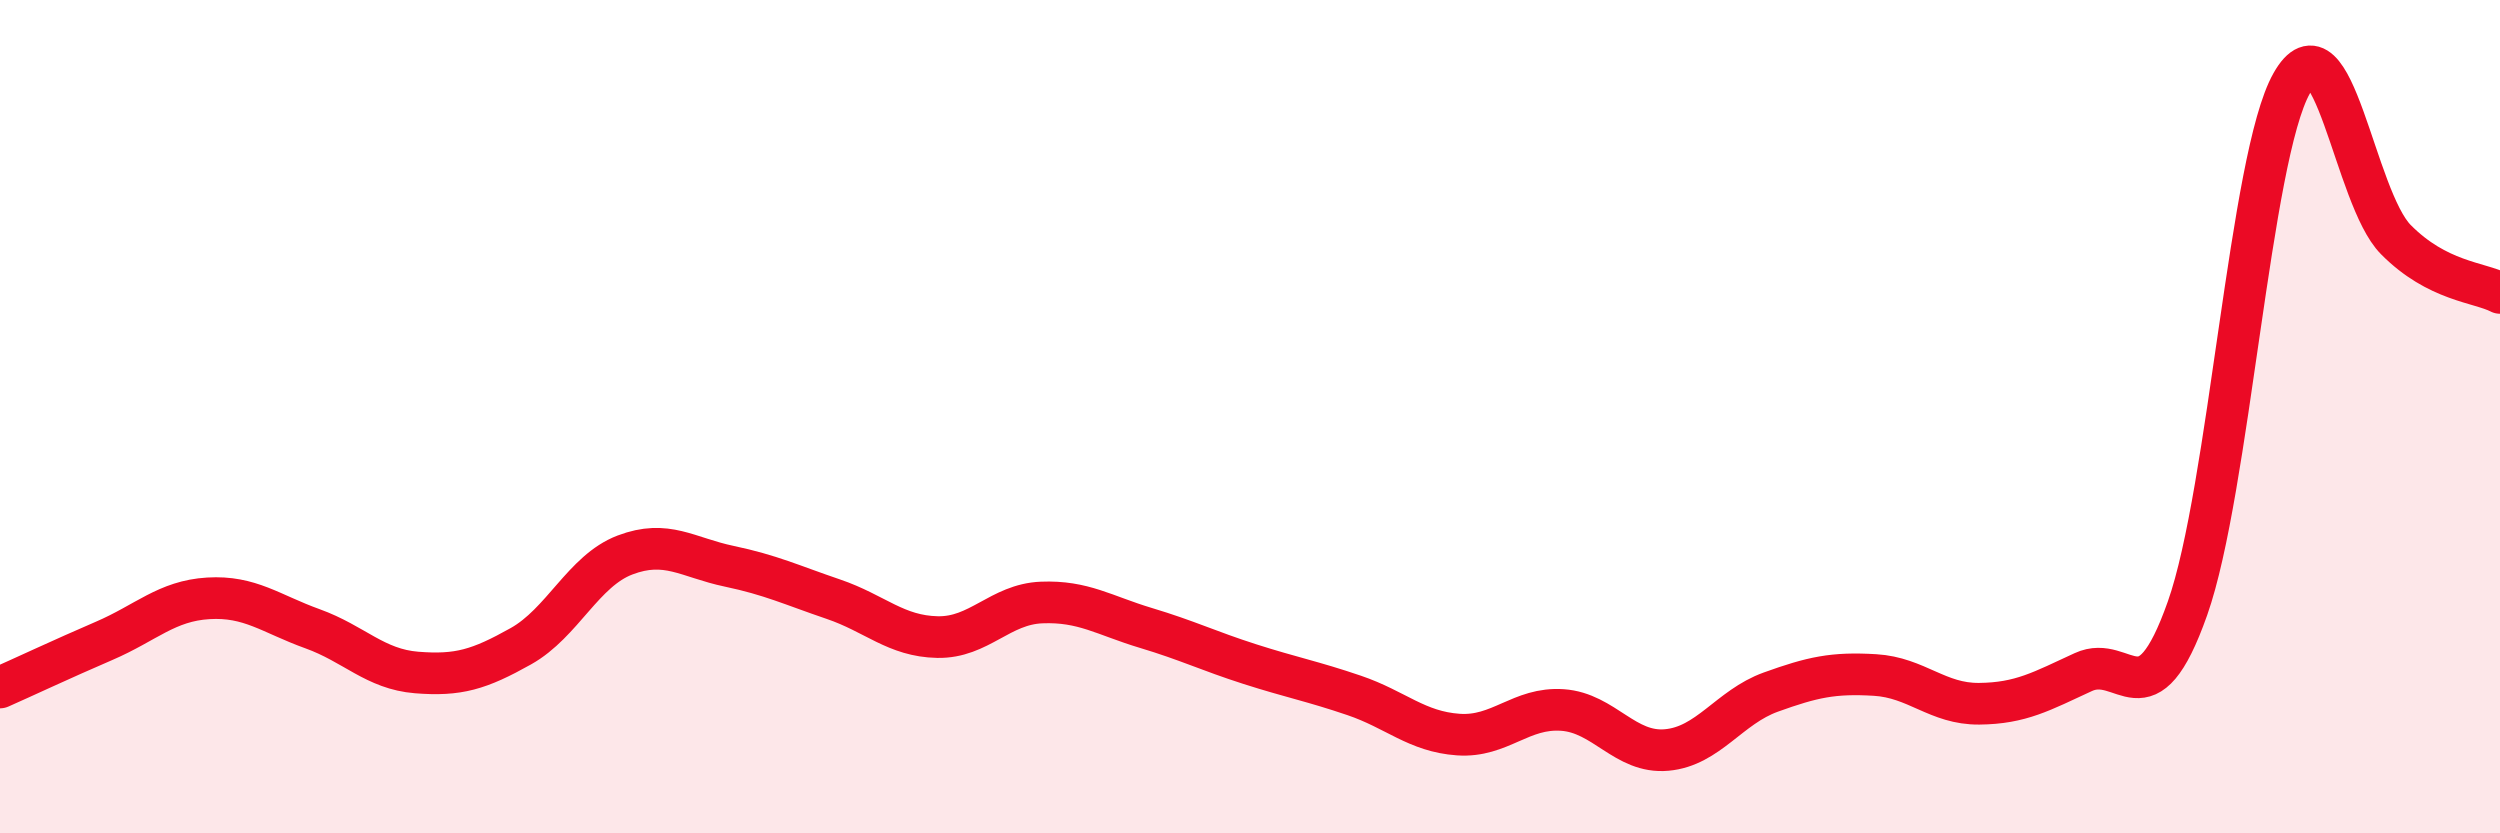 
    <svg width="60" height="20" viewBox="0 0 60 20" xmlns="http://www.w3.org/2000/svg">
      <path
        d="M 0,16.5 C 0.5,16.28 1.5,15.81 2.5,15.38 C 3.5,14.95 4,14.42 5,14.36 C 6,14.3 6.5,14.73 7.5,15.09 C 8.5,15.45 9,16.06 10,16.14 C 11,16.22 11.5,16.07 12.5,15.51 C 13.5,14.95 14,13.7 15,13.32 C 16,12.94 16.5,13.38 17.5,13.59 C 18.5,13.8 19,14.04 20,14.38 C 21,14.72 21.5,15.27 22.5,15.29 C 23.5,15.31 24,14.5 25,14.46 C 26,14.42 26.5,14.77 27.5,15.07 C 28.5,15.37 29,15.62 30,15.94 C 31,16.26 31.5,16.35 32.5,16.69 C 33.5,17.03 34,17.56 35,17.63 C 36,17.7 36.5,16.97 37.5,17.04 C 38.5,17.11 39,18.09 40,18 C 41,17.91 41.5,16.97 42.5,16.61 C 43.5,16.25 44,16.14 45,16.2 C 46,16.26 46.5,16.9 47.5,16.89 C 48.5,16.88 49,16.59 50,16.13 C 51,15.67 51.5,17.43 52.5,14.6 C 53.5,11.77 54,3.77 55,2 C 56,0.23 56.5,4.74 57.5,5.75 C 58.5,6.76 59.5,6.77 60,7.03L60 20L0 20Z"
        fill="#EB0A25"
        opacity="0.1"
        stroke-linecap="round"
        stroke-linejoin="round"
      />
      <path
        d="M 0,16.5 C 0.5,16.28 1.5,15.81 2.5,15.38 C 3.5,14.95 4,14.42 5,14.36 C 6,14.3 6.5,14.73 7.5,15.09 C 8.5,15.45 9,16.06 10,16.14 C 11,16.22 11.5,16.07 12.5,15.51 C 13.5,14.95 14,13.7 15,13.32 C 16,12.94 16.5,13.38 17.5,13.59 C 18.5,13.8 19,14.04 20,14.38 C 21,14.72 21.5,15.27 22.5,15.29 C 23.5,15.31 24,14.5 25,14.46 C 26,14.42 26.5,14.77 27.5,15.07 C 28.5,15.37 29,15.62 30,15.94 C 31,16.26 31.5,16.35 32.5,16.69 C 33.5,17.03 34,17.56 35,17.63 C 36,17.7 36.5,16.97 37.5,17.04 C 38.5,17.11 39,18.09 40,18 C 41,17.91 41.5,16.97 42.5,16.61 C 43.5,16.25 44,16.14 45,16.2 C 46,16.26 46.5,16.9 47.5,16.89 C 48.5,16.88 49,16.59 50,16.13 C 51,15.67 51.5,17.43 52.5,14.6 C 53.5,11.77 54,3.77 55,2 C 56,0.23 56.5,4.74 57.5,5.75 C 58.5,6.76 59.5,6.77 60,7.03"
        stroke="#EB0A25"
        stroke-width="1"
        fill="none"
        stroke-linecap="round"
        stroke-linejoin="round"
      />
    </svg>
  